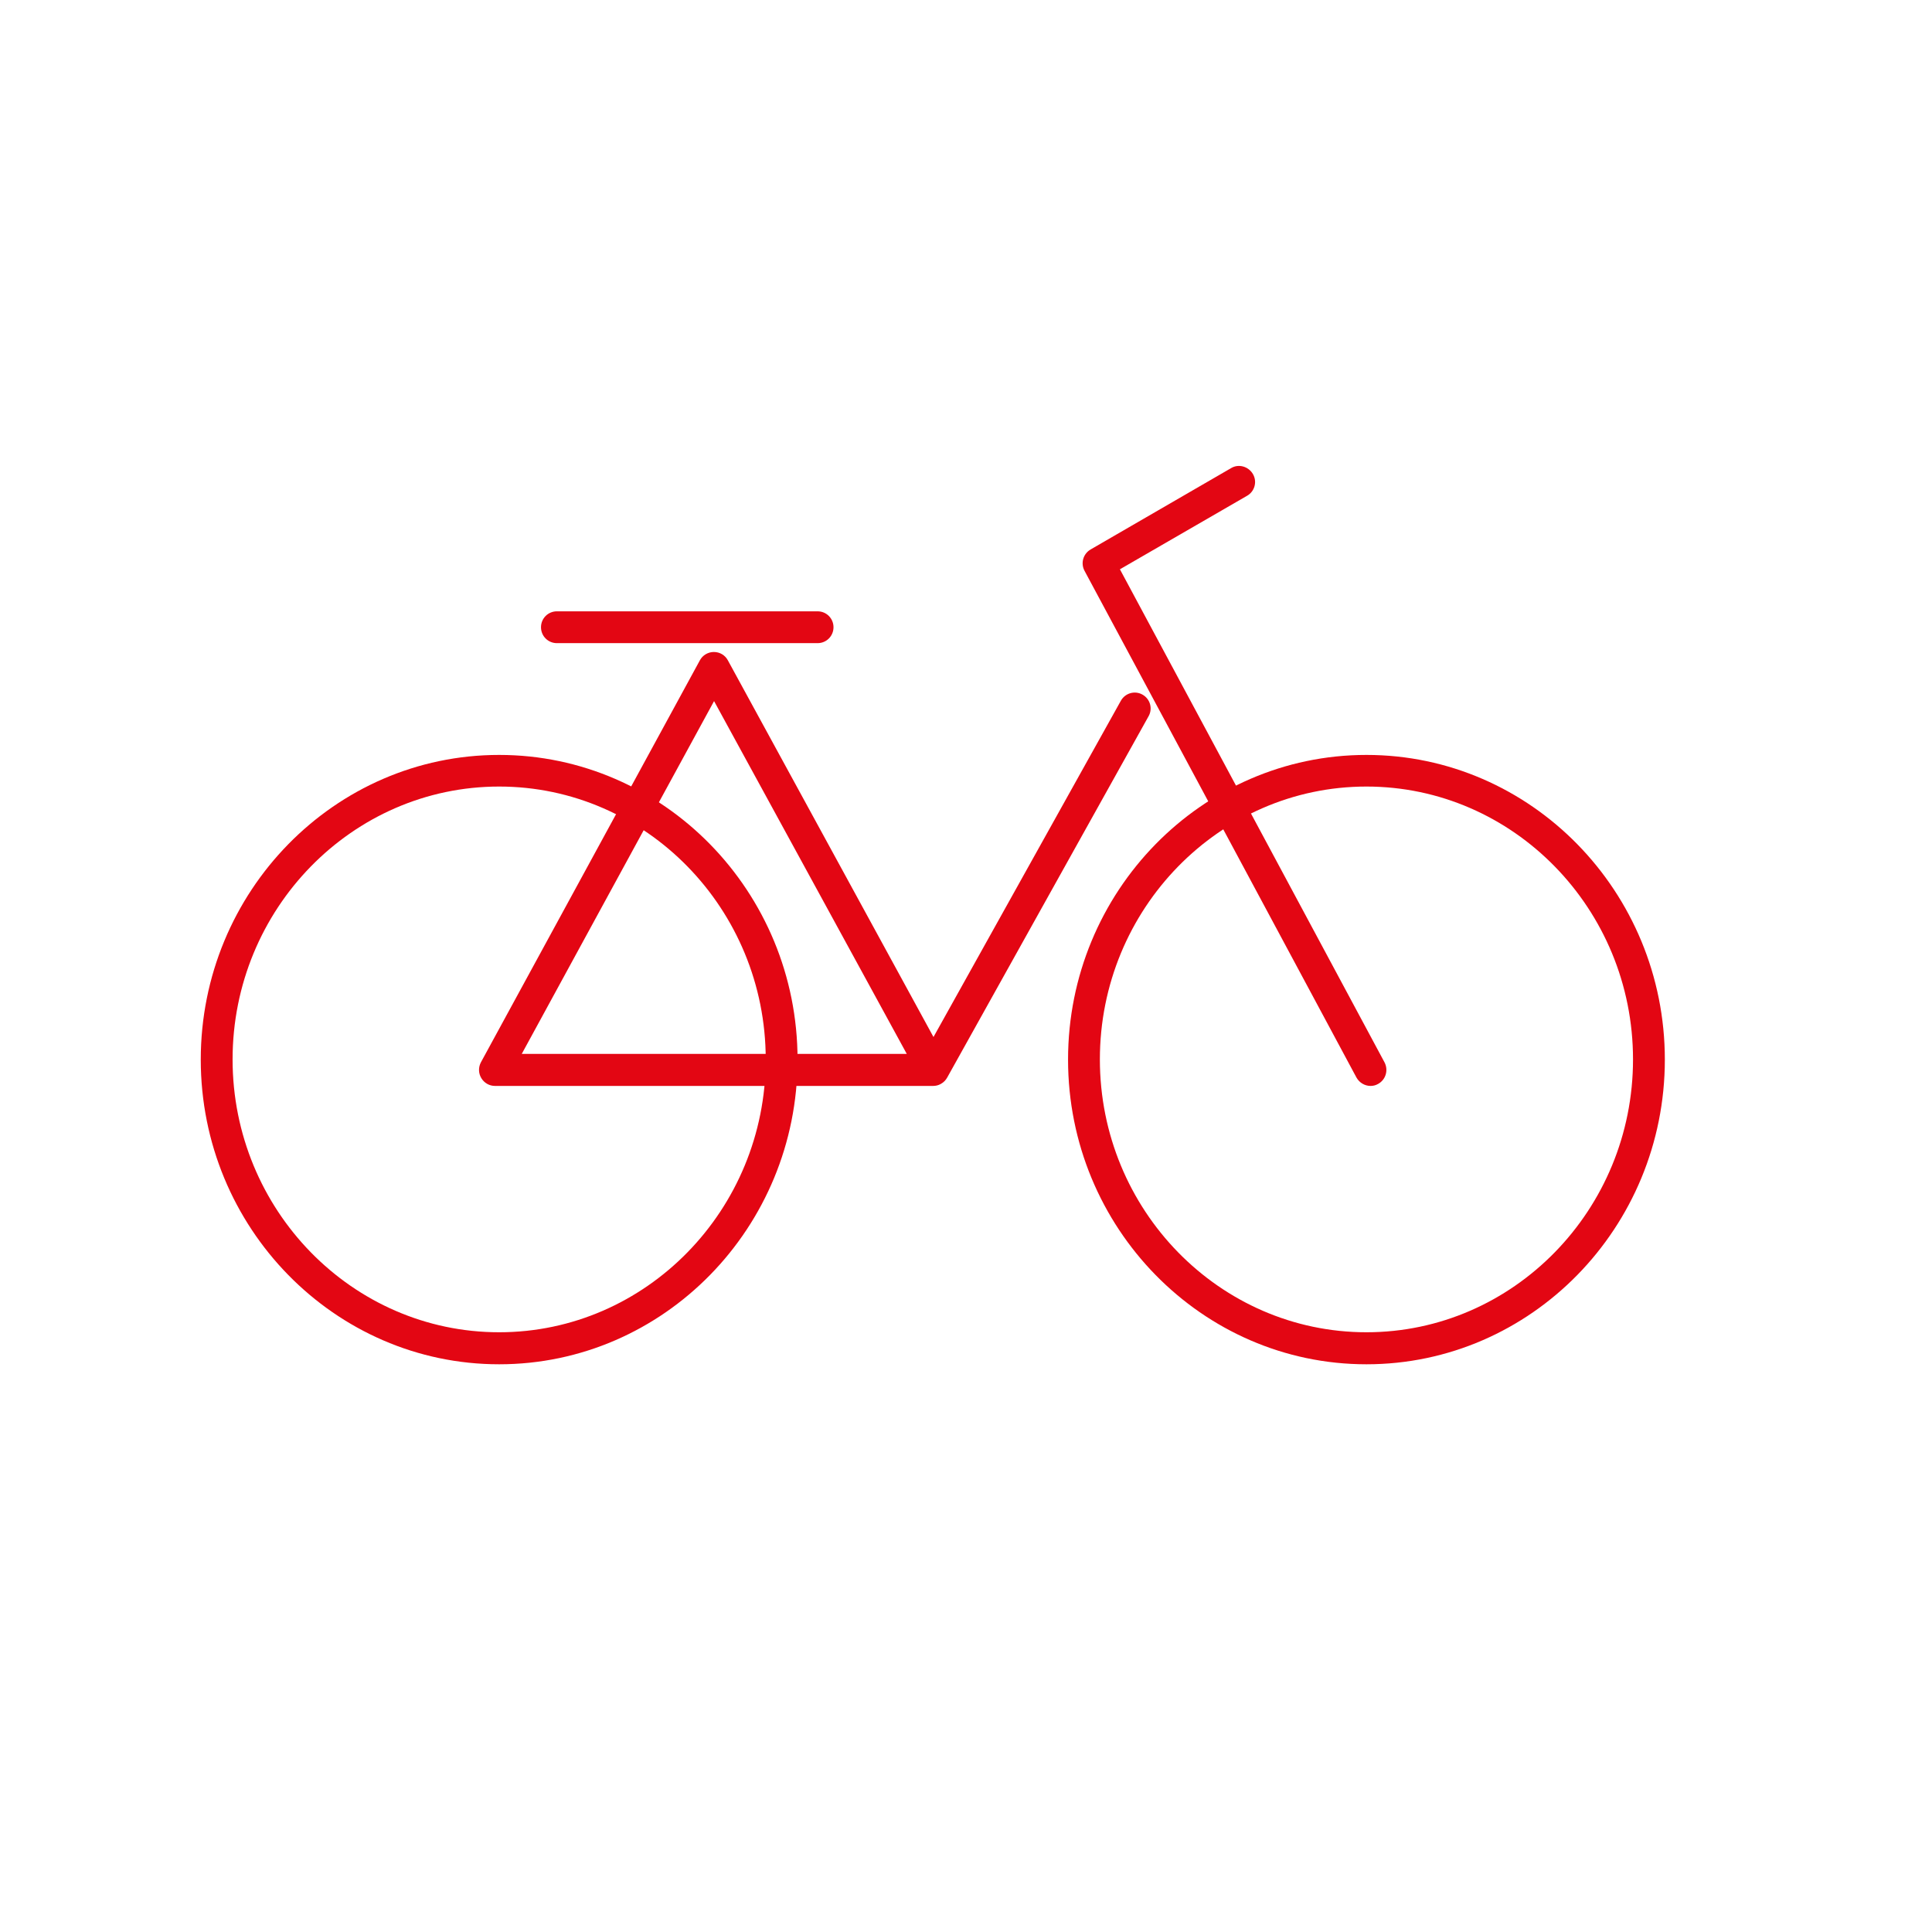 <?xml version="1.0" encoding="UTF-8"?>
<svg xmlns="http://www.w3.org/2000/svg" id="Ebene_1" data-name="Ebene 1" viewBox="0 0 98.35 98.35">
  <defs>
    <style>
      .cls-1 {
        fill: #e30613;
      }
    </style>
  </defs>
  <path class="cls-1" d="M69.56,69.45c-8.38,0-15.19-6.96-15.19-15.51s6.81-15.51,15.19-15.51,15.19,6.96,15.19,15.51-6.81,15.51-15.19,15.51ZM69.56,40.04c-7.48,0-13.57,6.23-13.57,13.89s6.09,13.89,13.57,13.89,13.57-6.23,13.57-13.89-6.09-13.89-13.57-13.89ZM25.41,69.45c-8.38,0-15.19-6.96-15.19-15.51s6.81-15.51,15.19-15.51,15.19,6.96,15.19,15.51-6.81,15.51-15.19,15.51ZM25.41,40.04c-7.48,0-13.57,6.23-13.57,13.89s6.09,13.89,13.57,13.89,13.57-6.23,13.57-13.89-6.09-13.89-13.57-13.89Z"></path>
  <path class="cls-1" d="M69.77,55.28c-.29,0-.57-.16-.72-.43l-13.84-25.79c-.21-.39-.07-.87.31-1.09l7.15-4.14c.38-.23.88-.09,1.11.3.23.39.09.89-.3,1.11l-6.47,3.74,13.47,25.1c.21.4.06.89-.33,1.1-.12.07-.25.1-.38.1ZM47.53,55.28h-22.33c-.29,0-.55-.15-.7-.4-.15-.25-.15-.55-.02-.8l11.15-20.47c.14-.26.42-.42.71-.42h0c.3,0,.57.16.71.42l10.47,19.18,9.54-17.12c.22-.39.71-.53,1.1-.31.39.22.53.71.31,1.1l-10.25,18.39c-.07.13-.18.25-.33.33-.12.07-.26.1-.39.1ZM26.57,53.65h19.59l-9.81-17.96-9.79,17.96ZM41.62,32.74h-13.27c-.45,0-.81-.36-.81-.81s.36-.81.81-.81h13.27c.45,0,.81.36.81.81s-.36.81-.81.81Z"></path>
</svg>
